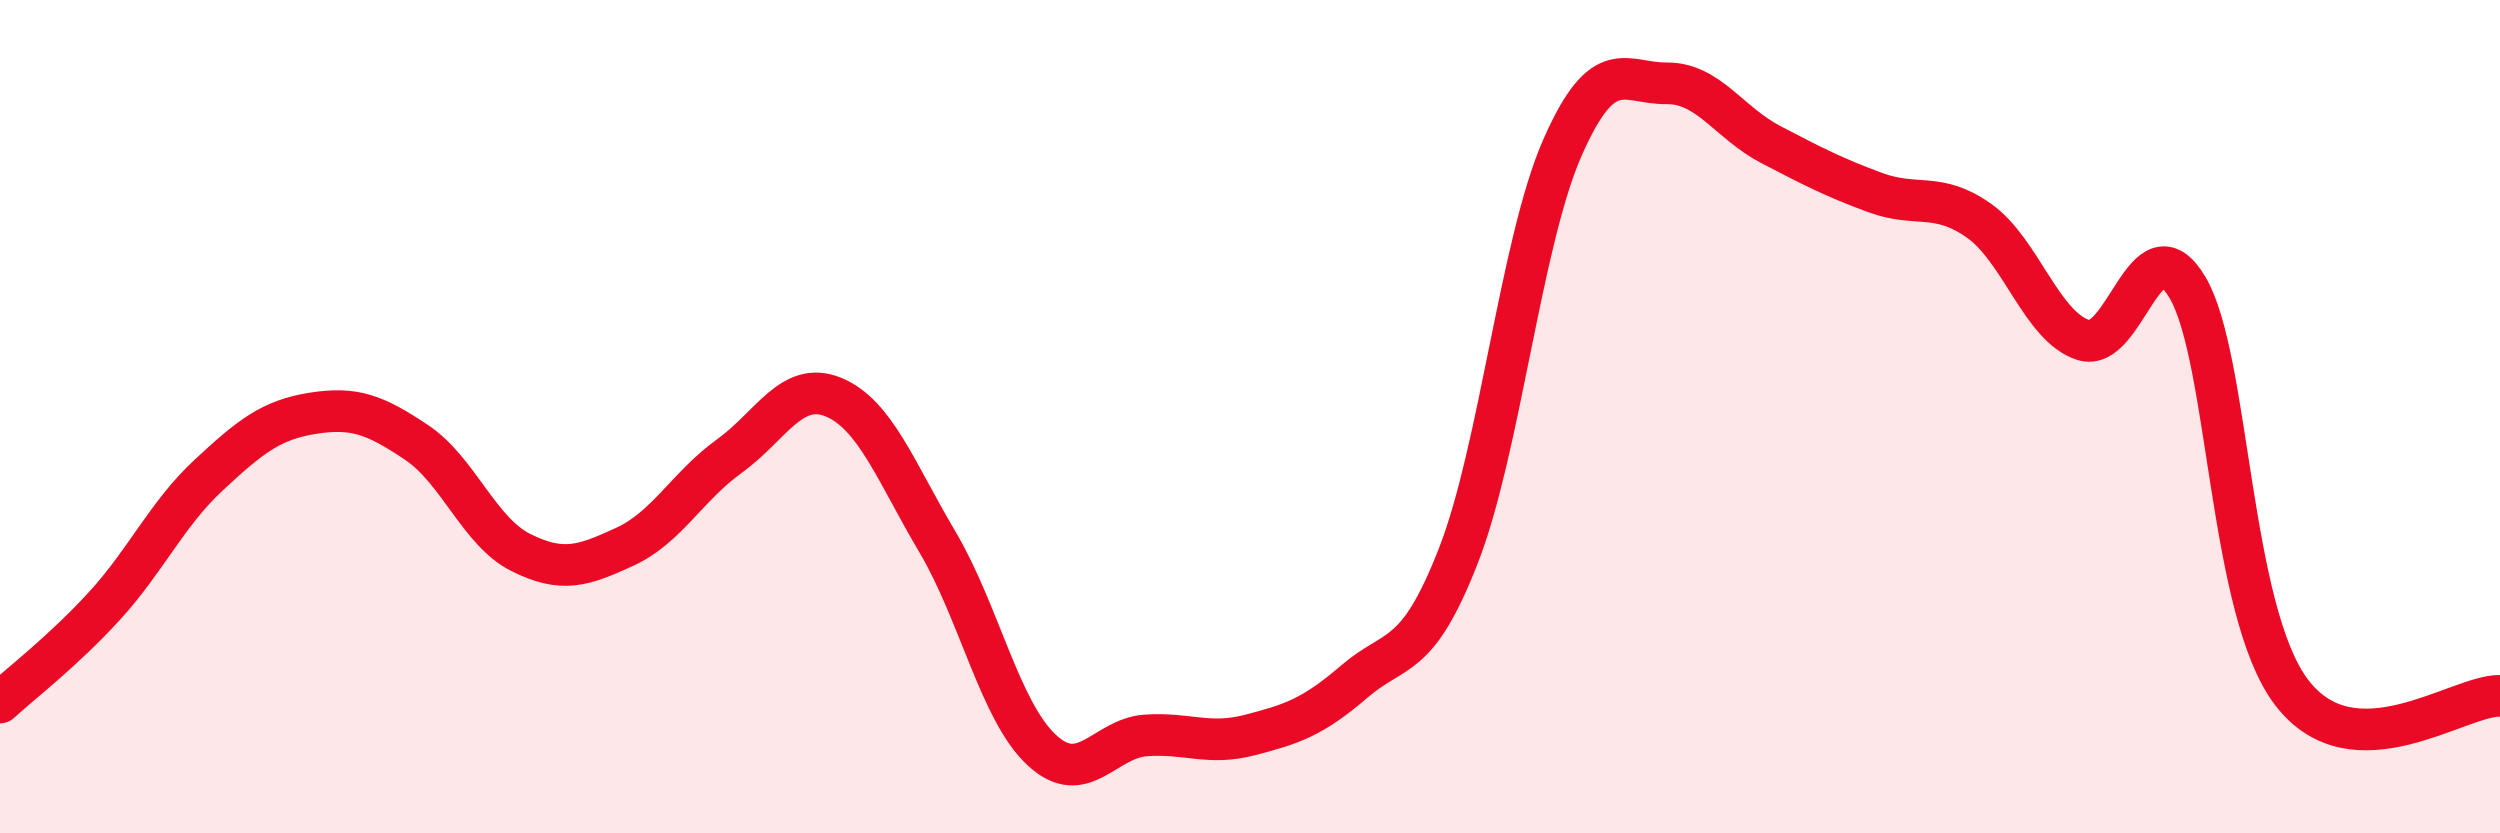 
    <svg width="60" height="20" viewBox="0 0 60 20" xmlns="http://www.w3.org/2000/svg">
      <path
        d="M 0,16.86 C 0.5,16.4 1.5,15.64 2.5,14.55 C 3.5,13.46 4,12.34 5,11.41 C 6,10.48 6.5,10.08 7.5,9.92 C 8.5,9.76 9,9.95 10,10.62 C 11,11.29 11.5,12.76 12.5,13.26 C 13.5,13.76 14,13.58 15,13.12 C 16,12.66 16.5,11.67 17.5,10.95 C 18.5,10.23 19,9.12 20,9.53 C 21,9.94 21.5,11.32 22.5,13.01 C 23.5,14.7 24,17.07 25,18 C 26,18.93 26.5,17.72 27.5,17.65 C 28.5,17.58 29,17.9 30,17.64 C 31,17.38 31.5,17.22 32.5,16.36 C 33.5,15.5 34,15.9 35,13.34 C 36,10.78 36.5,5.81 37.5,3.54 C 38.5,1.27 39,2.01 40,2 C 41,1.99 41.5,2.95 42.5,3.47 C 43.5,3.99 44,4.25 45,4.62 C 46,4.99 46.5,4.59 47.5,5.3 C 48.5,6.01 49,7.84 50,8.16 C 51,8.48 51.5,5.21 52.5,6.9 C 53.5,8.59 53.5,14.66 55,16.62 C 56.5,18.58 59,16.68 60,16.7L60 20L0 20Z"
        fill="#EB0A25"
        opacity="0.1"
        stroke-linecap="round"
        stroke-linejoin="round"
      />
      <path
        d="M 0,16.86 C 0.5,16.4 1.5,15.64 2.5,14.55 C 3.5,13.46 4,12.34 5,11.41 C 6,10.48 6.5,10.08 7.5,9.92 C 8.5,9.76 9,9.95 10,10.62 C 11,11.29 11.5,12.76 12.5,13.26 C 13.5,13.76 14,13.58 15,13.12 C 16,12.66 16.5,11.67 17.5,10.95 C 18.5,10.23 19,9.12 20,9.53 C 21,9.94 21.5,11.32 22.5,13.01 C 23.5,14.7 24,17.07 25,18 C 26,18.93 26.5,17.72 27.5,17.65 C 28.5,17.58 29,17.9 30,17.64 C 31,17.38 31.5,17.22 32.5,16.36 C 33.5,15.5 34,15.9 35,13.34 C 36,10.78 36.5,5.81 37.5,3.54 C 38.5,1.27 39,2.01 40,2 C 41,1.99 41.5,2.95 42.5,3.47 C 43.5,3.99 44,4.25 45,4.62 C 46,4.99 46.5,4.59 47.5,5.3 C 48.5,6.01 49,7.84 50,8.16 C 51,8.48 51.5,5.21 52.5,6.9 C 53.5,8.59 53.5,14.66 55,16.62 C 56.5,18.58 59,16.68 60,16.7"
        stroke="#EB0A25"
        stroke-width="1"
        fill="none"
        stroke-linecap="round"
        stroke-linejoin="round"
      />
    </svg>
  